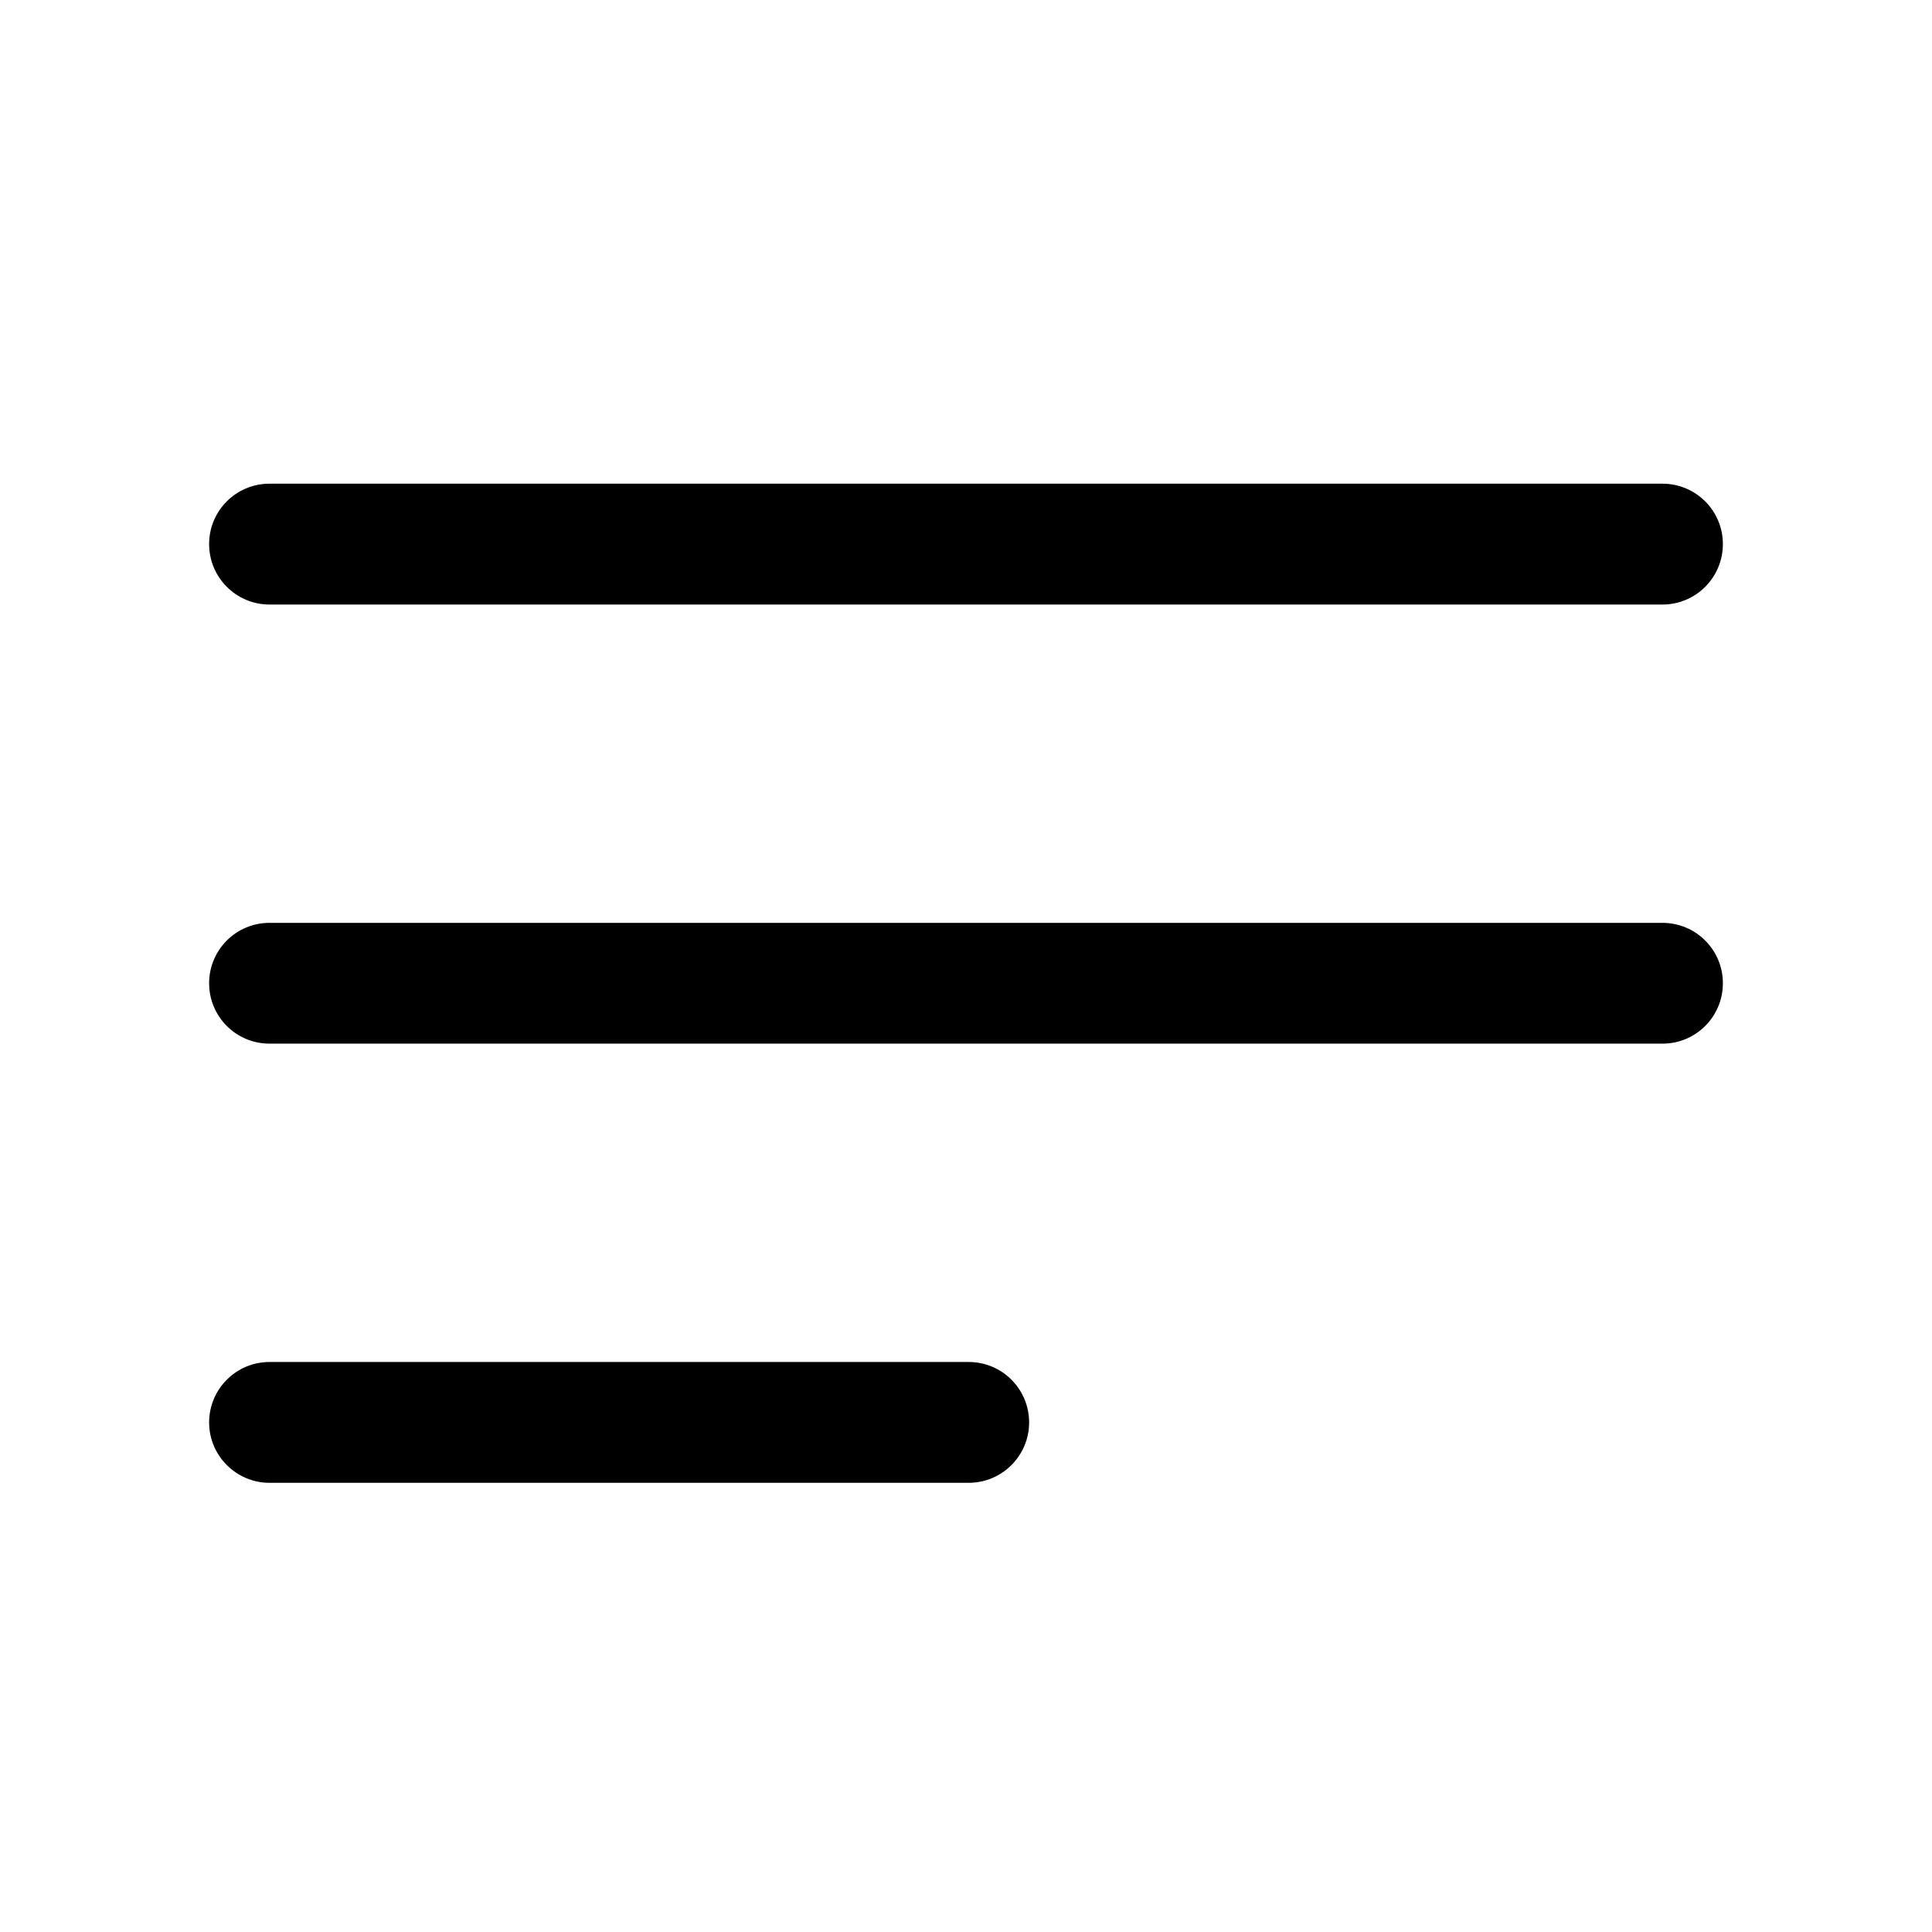 <svg version="1.1" xmlns="http://www.w3.org/2000/svg" viewBox="0 0 1024 1024">
  <path
    d="M881.152 489.133h-738.335c-17.654 0-31.98 14.305-31.98 32 0 17.705 14.326 32.020 31.98 32.020h738.335c17.695 0 32.010-14.305 32.010-32.020 0-17.695-14.326-32-32.010-32zM881.152 256.367h-738.335c-17.654 0-31.98 14.316-31.98 31.99 0 17.705 14.326 32.061 31.98 32.061h738.335c17.695 0 32.010-14.346 32.010-32.061 0-17.674-14.326-31.99-32.010-31.99zM513.444 721.888h-370.596c-17.674 0-32.010 14.326-32.010 32.061 0 17.572 14.346 31.969 32.010 31.969h370.586c17.705 0 32.020-14.397 32.020-31.969 0.010-17.725-14.305-32.061-32.010-32.061z">
  </path>
</svg>